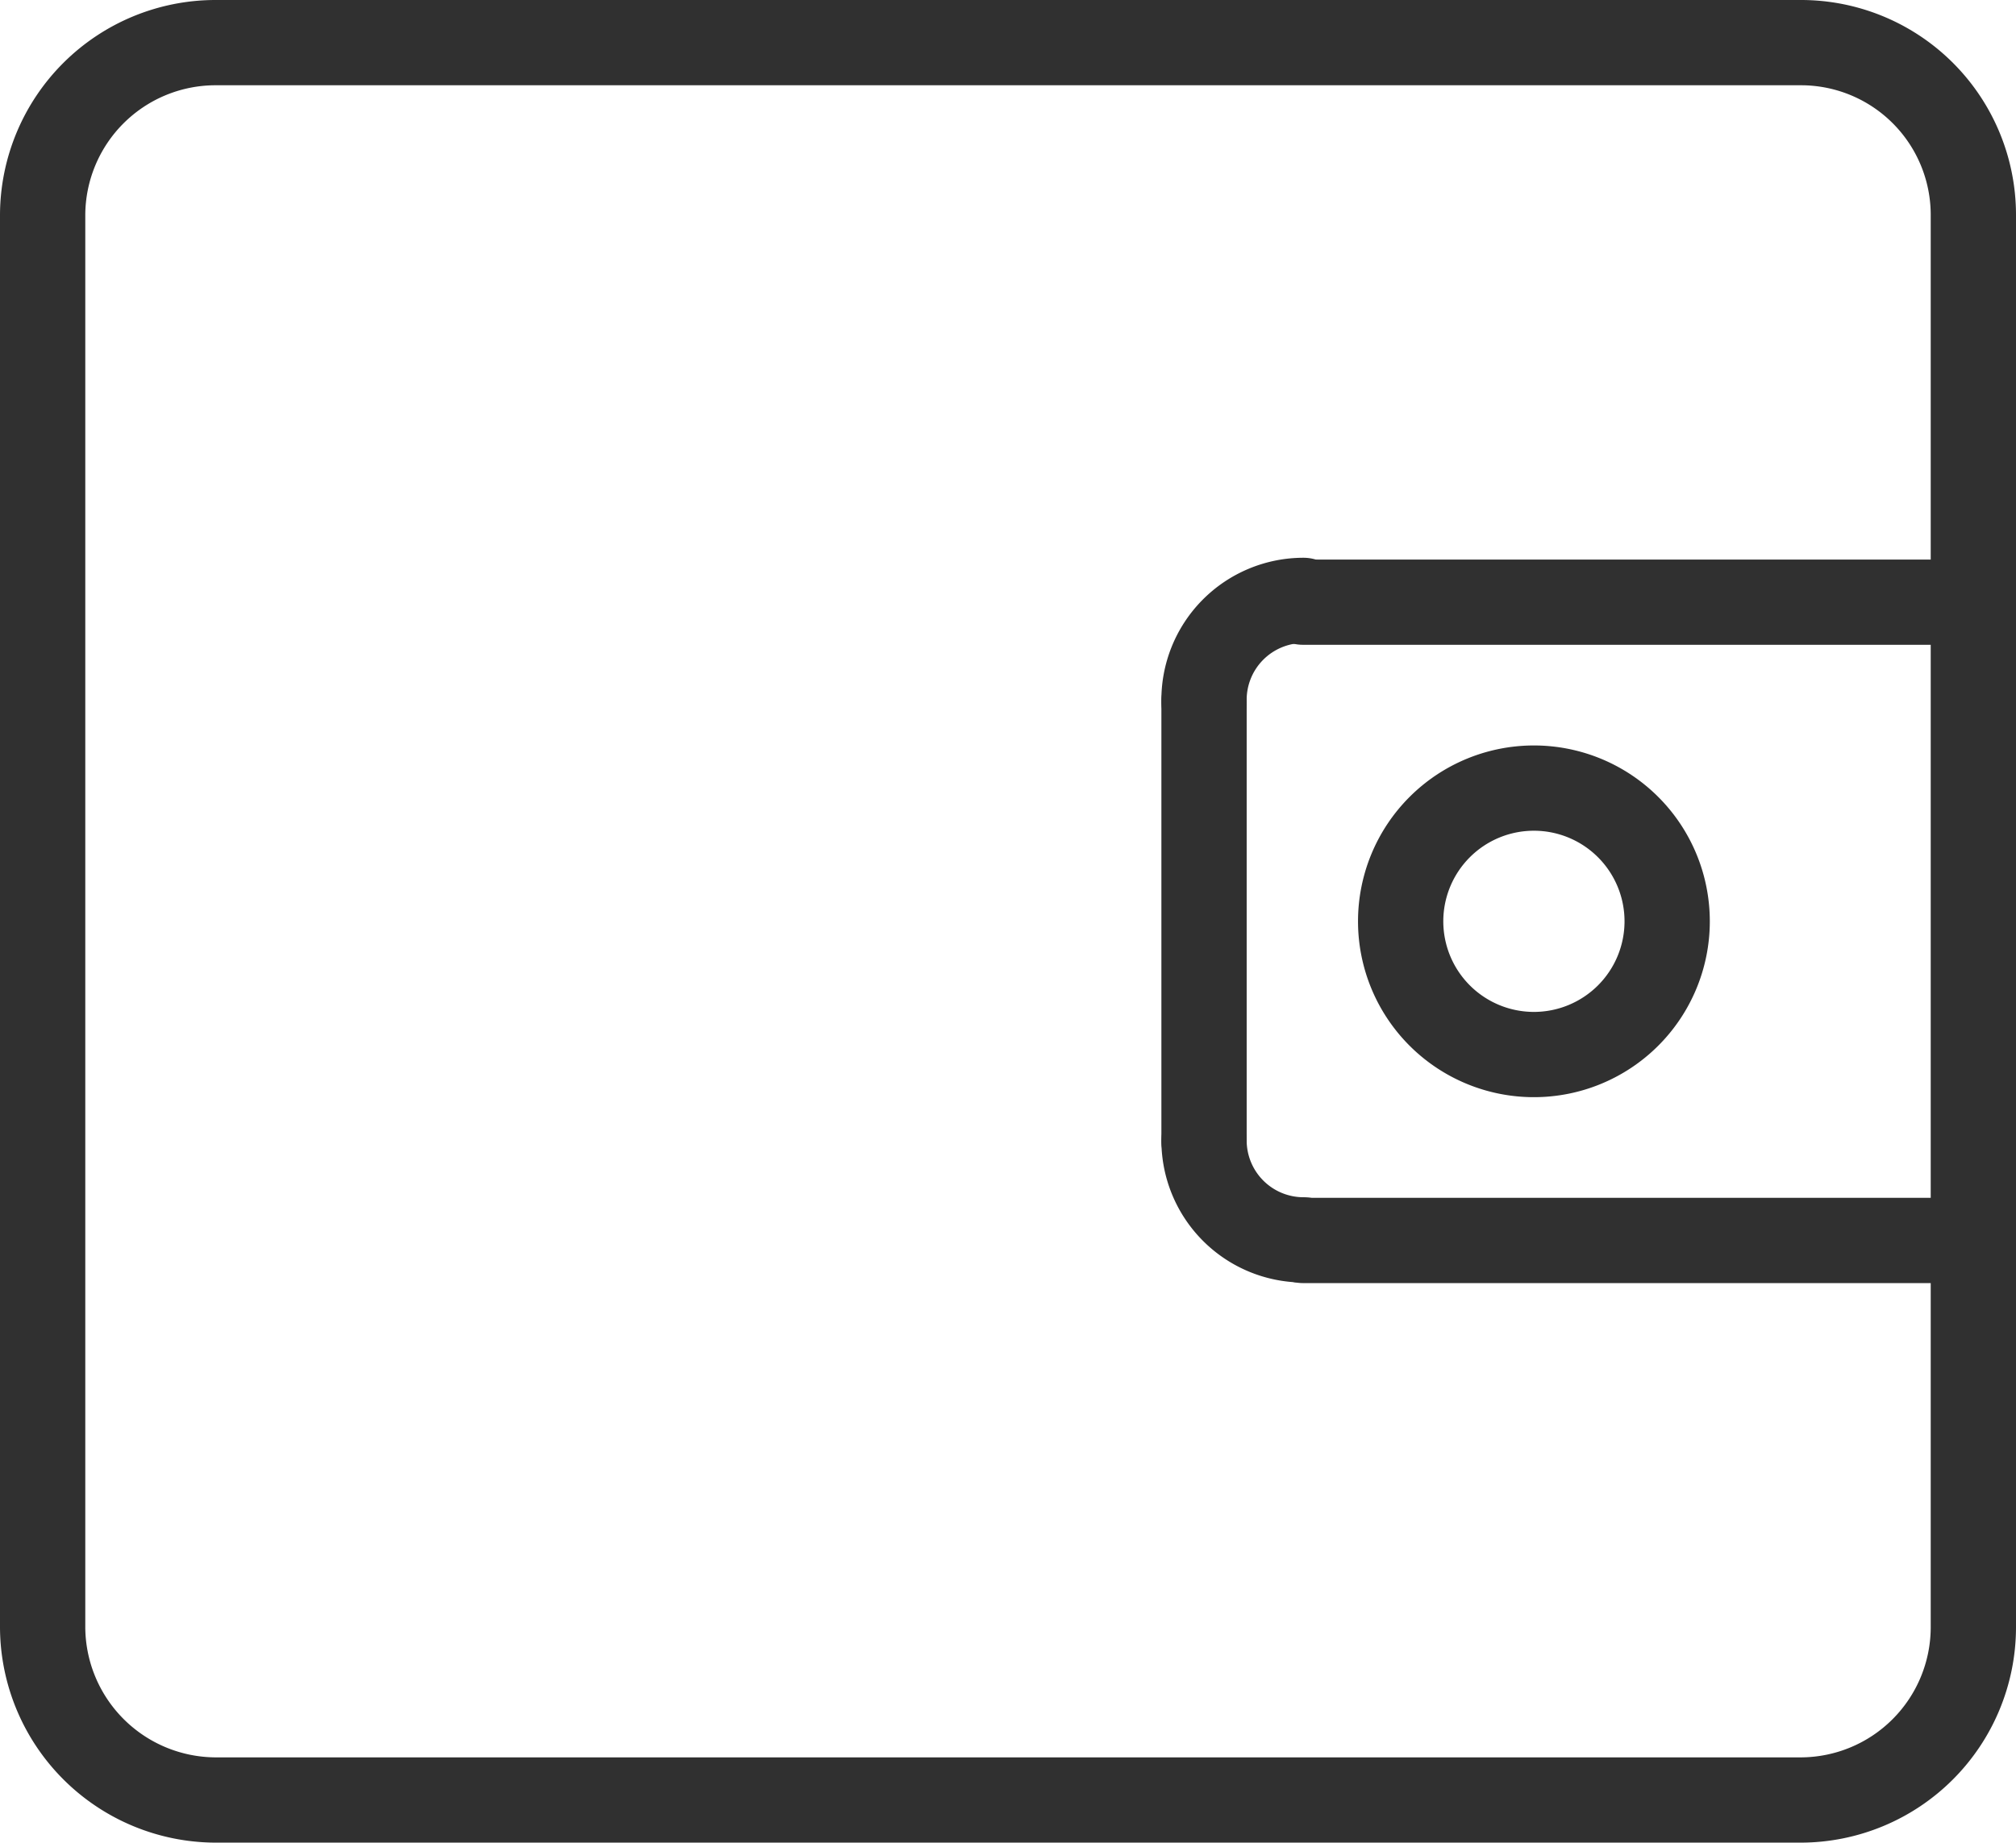 <svg id="Layer_1" data-name="Layer 1" xmlns="http://www.w3.org/2000/svg" viewBox="0 0 34.04 31.12"><defs><style>.cls-1{fill:none;stroke:#303030;stroke-linecap:round;stroke-linejoin:round;stroke-width:1.44px;}</style></defs><g id="Group_47" data-name="Group 47"><path id="Path_52" data-name="Path 52" class="cls-1" d="M29.11,17.17a2.25,2.25,0,1,1-2.25,2.25,2.25,2.25,0,0,1,2.25-2.25Z" transform="translate(-3.21 -3.86)"/><path id="Path_53" data-name="Path 53" class="cls-1" d="M6.85,4.58H33.62a2.91,2.91,0,0,1,2.91,2.91V31.35a2.92,2.92,0,0,1-2.91,2.91H6.85a2.93,2.93,0,0,1-2.92-2.91V7.49A2.92,2.92,0,0,1,6.85,4.58Z" transform="translate(-3.21 -3.86)"/><line id="Line_12" data-name="Line 12" class="cls-1" x1="22" y1="10.17" x2="33.32" y2="10.17"/><line id="Line_13" data-name="Line 13" class="cls-1" x1="33.32" y1="20.95" x2="22" y2="20.95"/><path id="Path_54" data-name="Path 54" class="cls-1" d="M25.22,24.8a1.68,1.68,0,0,1-1.68-1.67" transform="translate(-3.21 -3.86)"/><line id="Line_14" data-name="Line 14" class="cls-1" x1="20.33" y1="19.27" x2="20.33" y2="11.85"/><path id="Path_55" data-name="Path 55" class="cls-1" d="M23.54,15.71A1.68,1.68,0,0,1,25.22,14" transform="translate(-3.21 -3.86)"/></g></svg>
